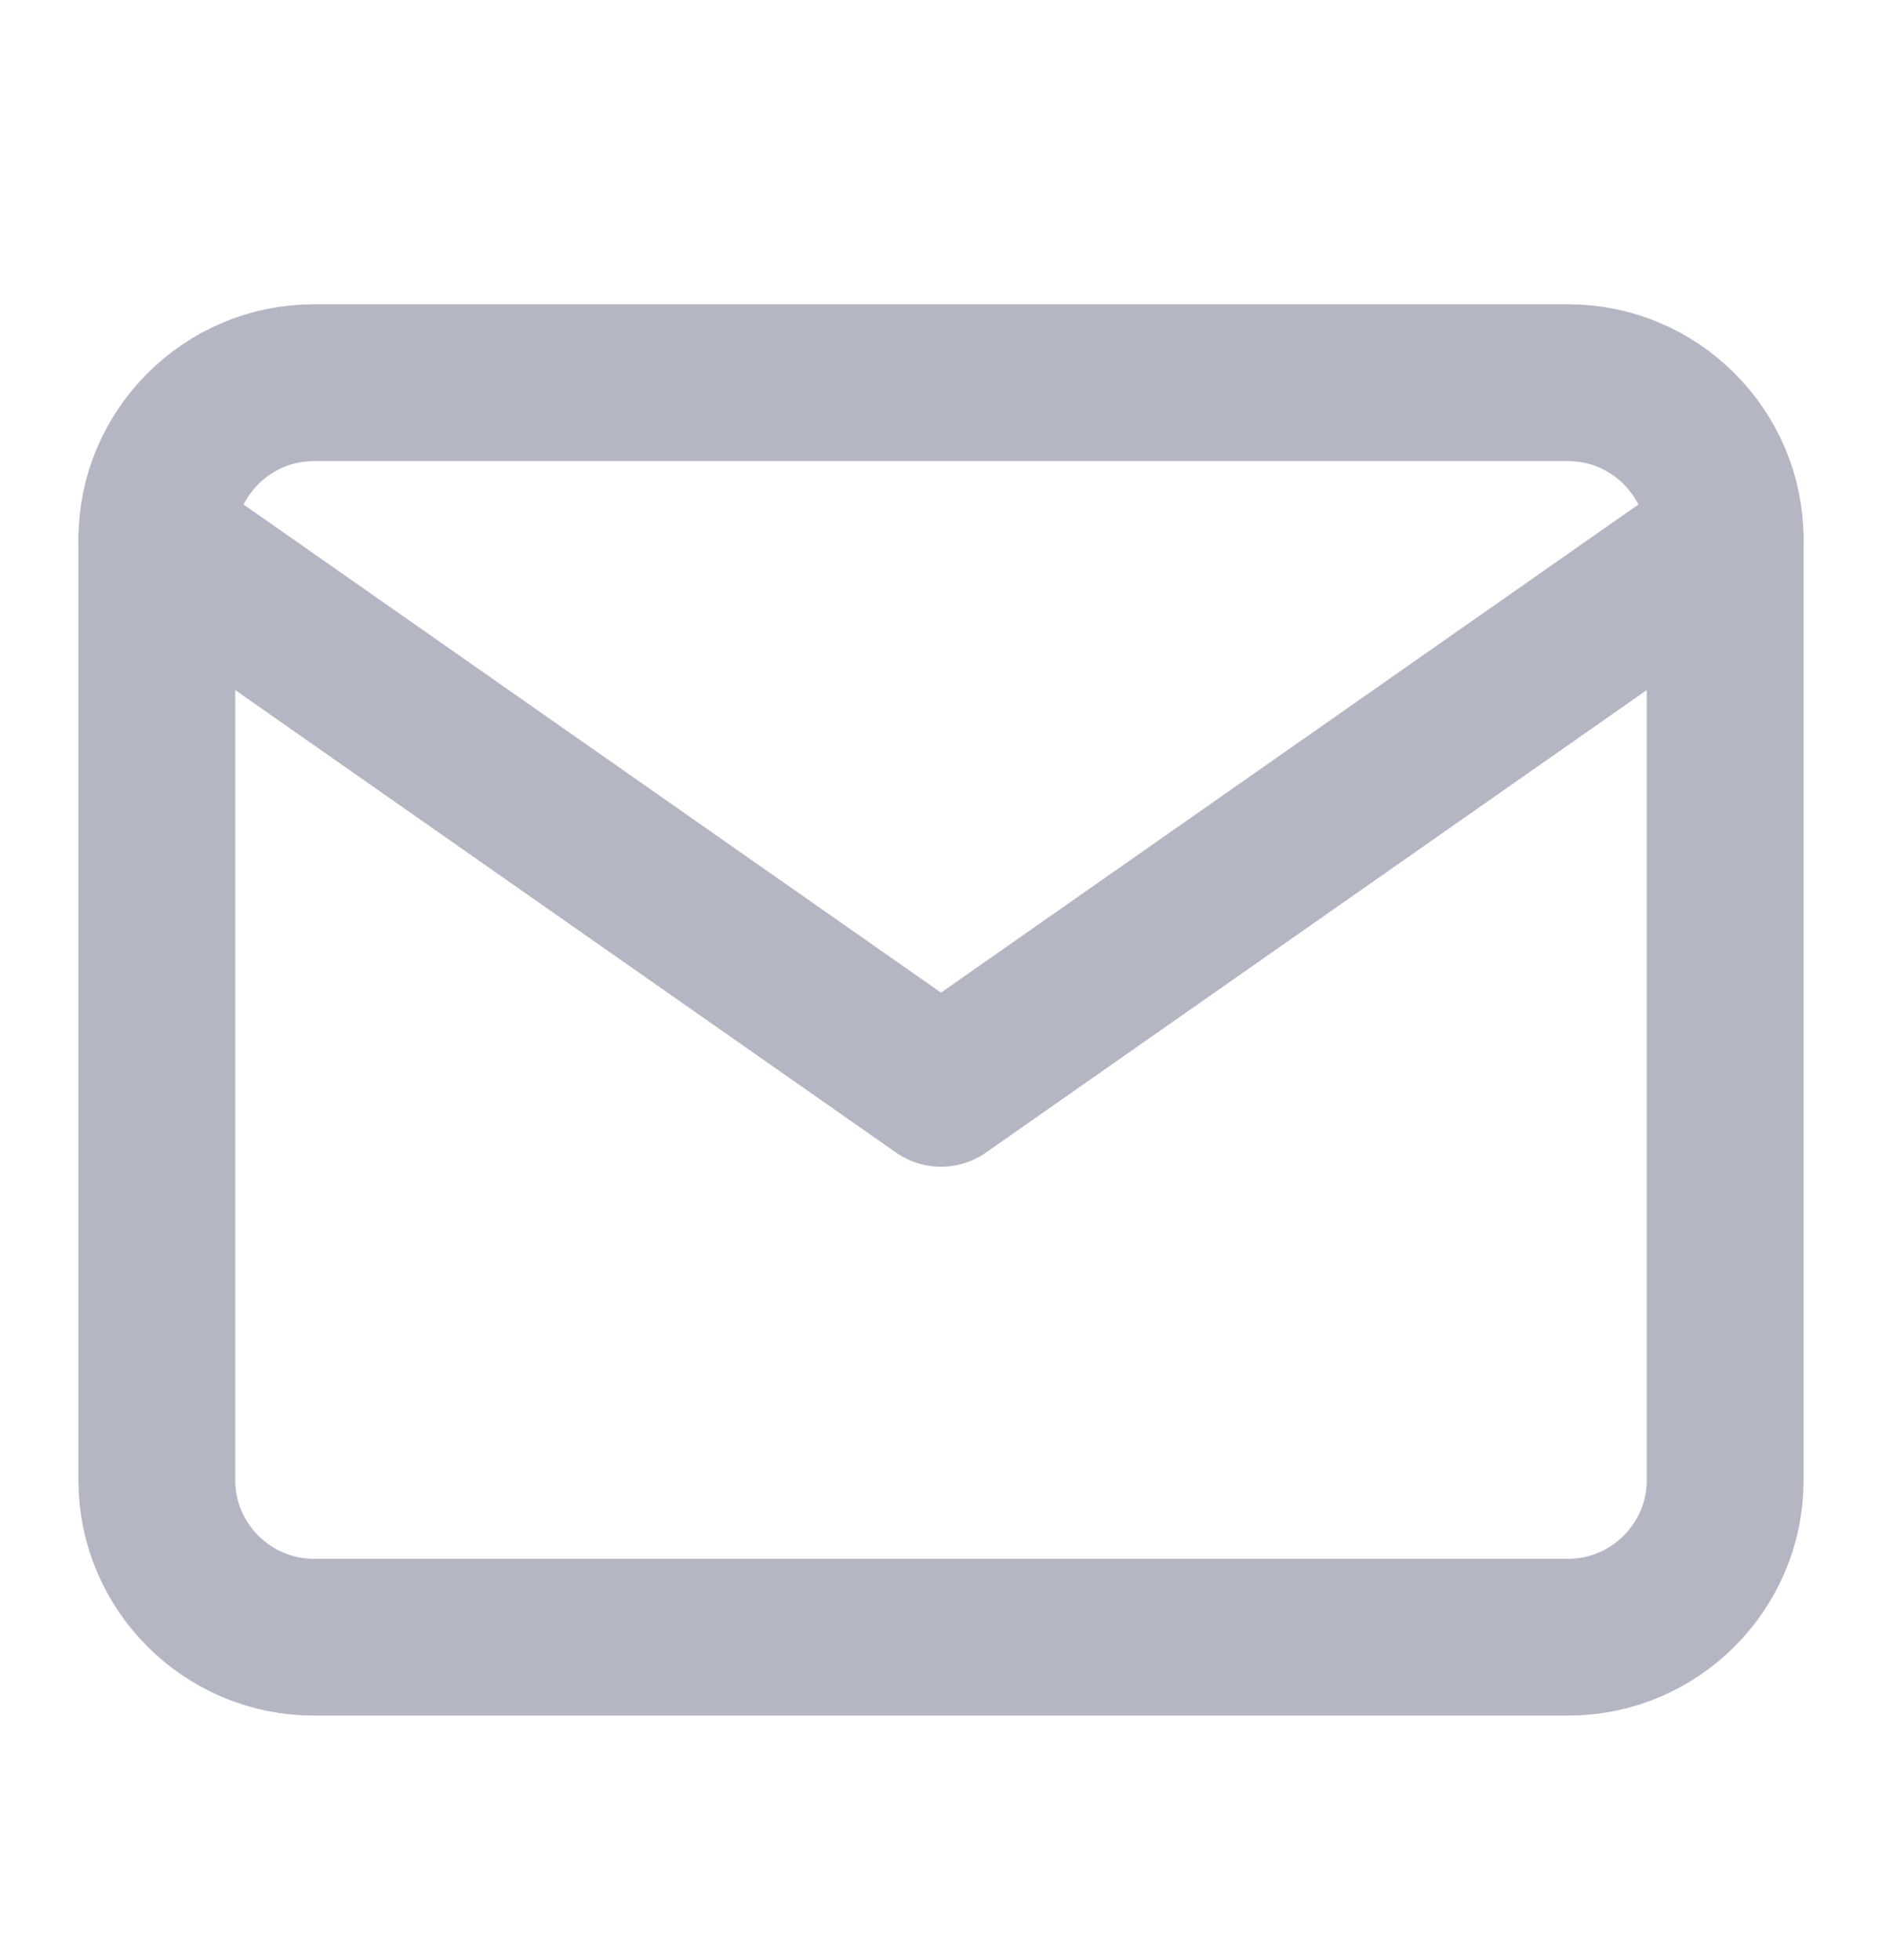 <svg width="24" height="25" viewBox="0 0 24 25" fill="none" xmlns="http://www.w3.org/2000/svg">
<path d="M4 4.881H20C21.1 4.881 22 5.781 22 6.881V18.881C22 19.981 21.1 20.881 20 20.881H4C2.9 20.881 2 19.981 2 18.881V6.881C2 5.781 2.9 4.881 4 4.881Z" stroke="#B4B6C4" stroke-width="2" stroke-linecap="round" stroke-linejoin="round"/>
<path d="M22 6.881L12 13.881L2 6.881" stroke="#B4B6C4" stroke-width="2" stroke-linecap="round" stroke-linejoin="round"/>
</svg>

